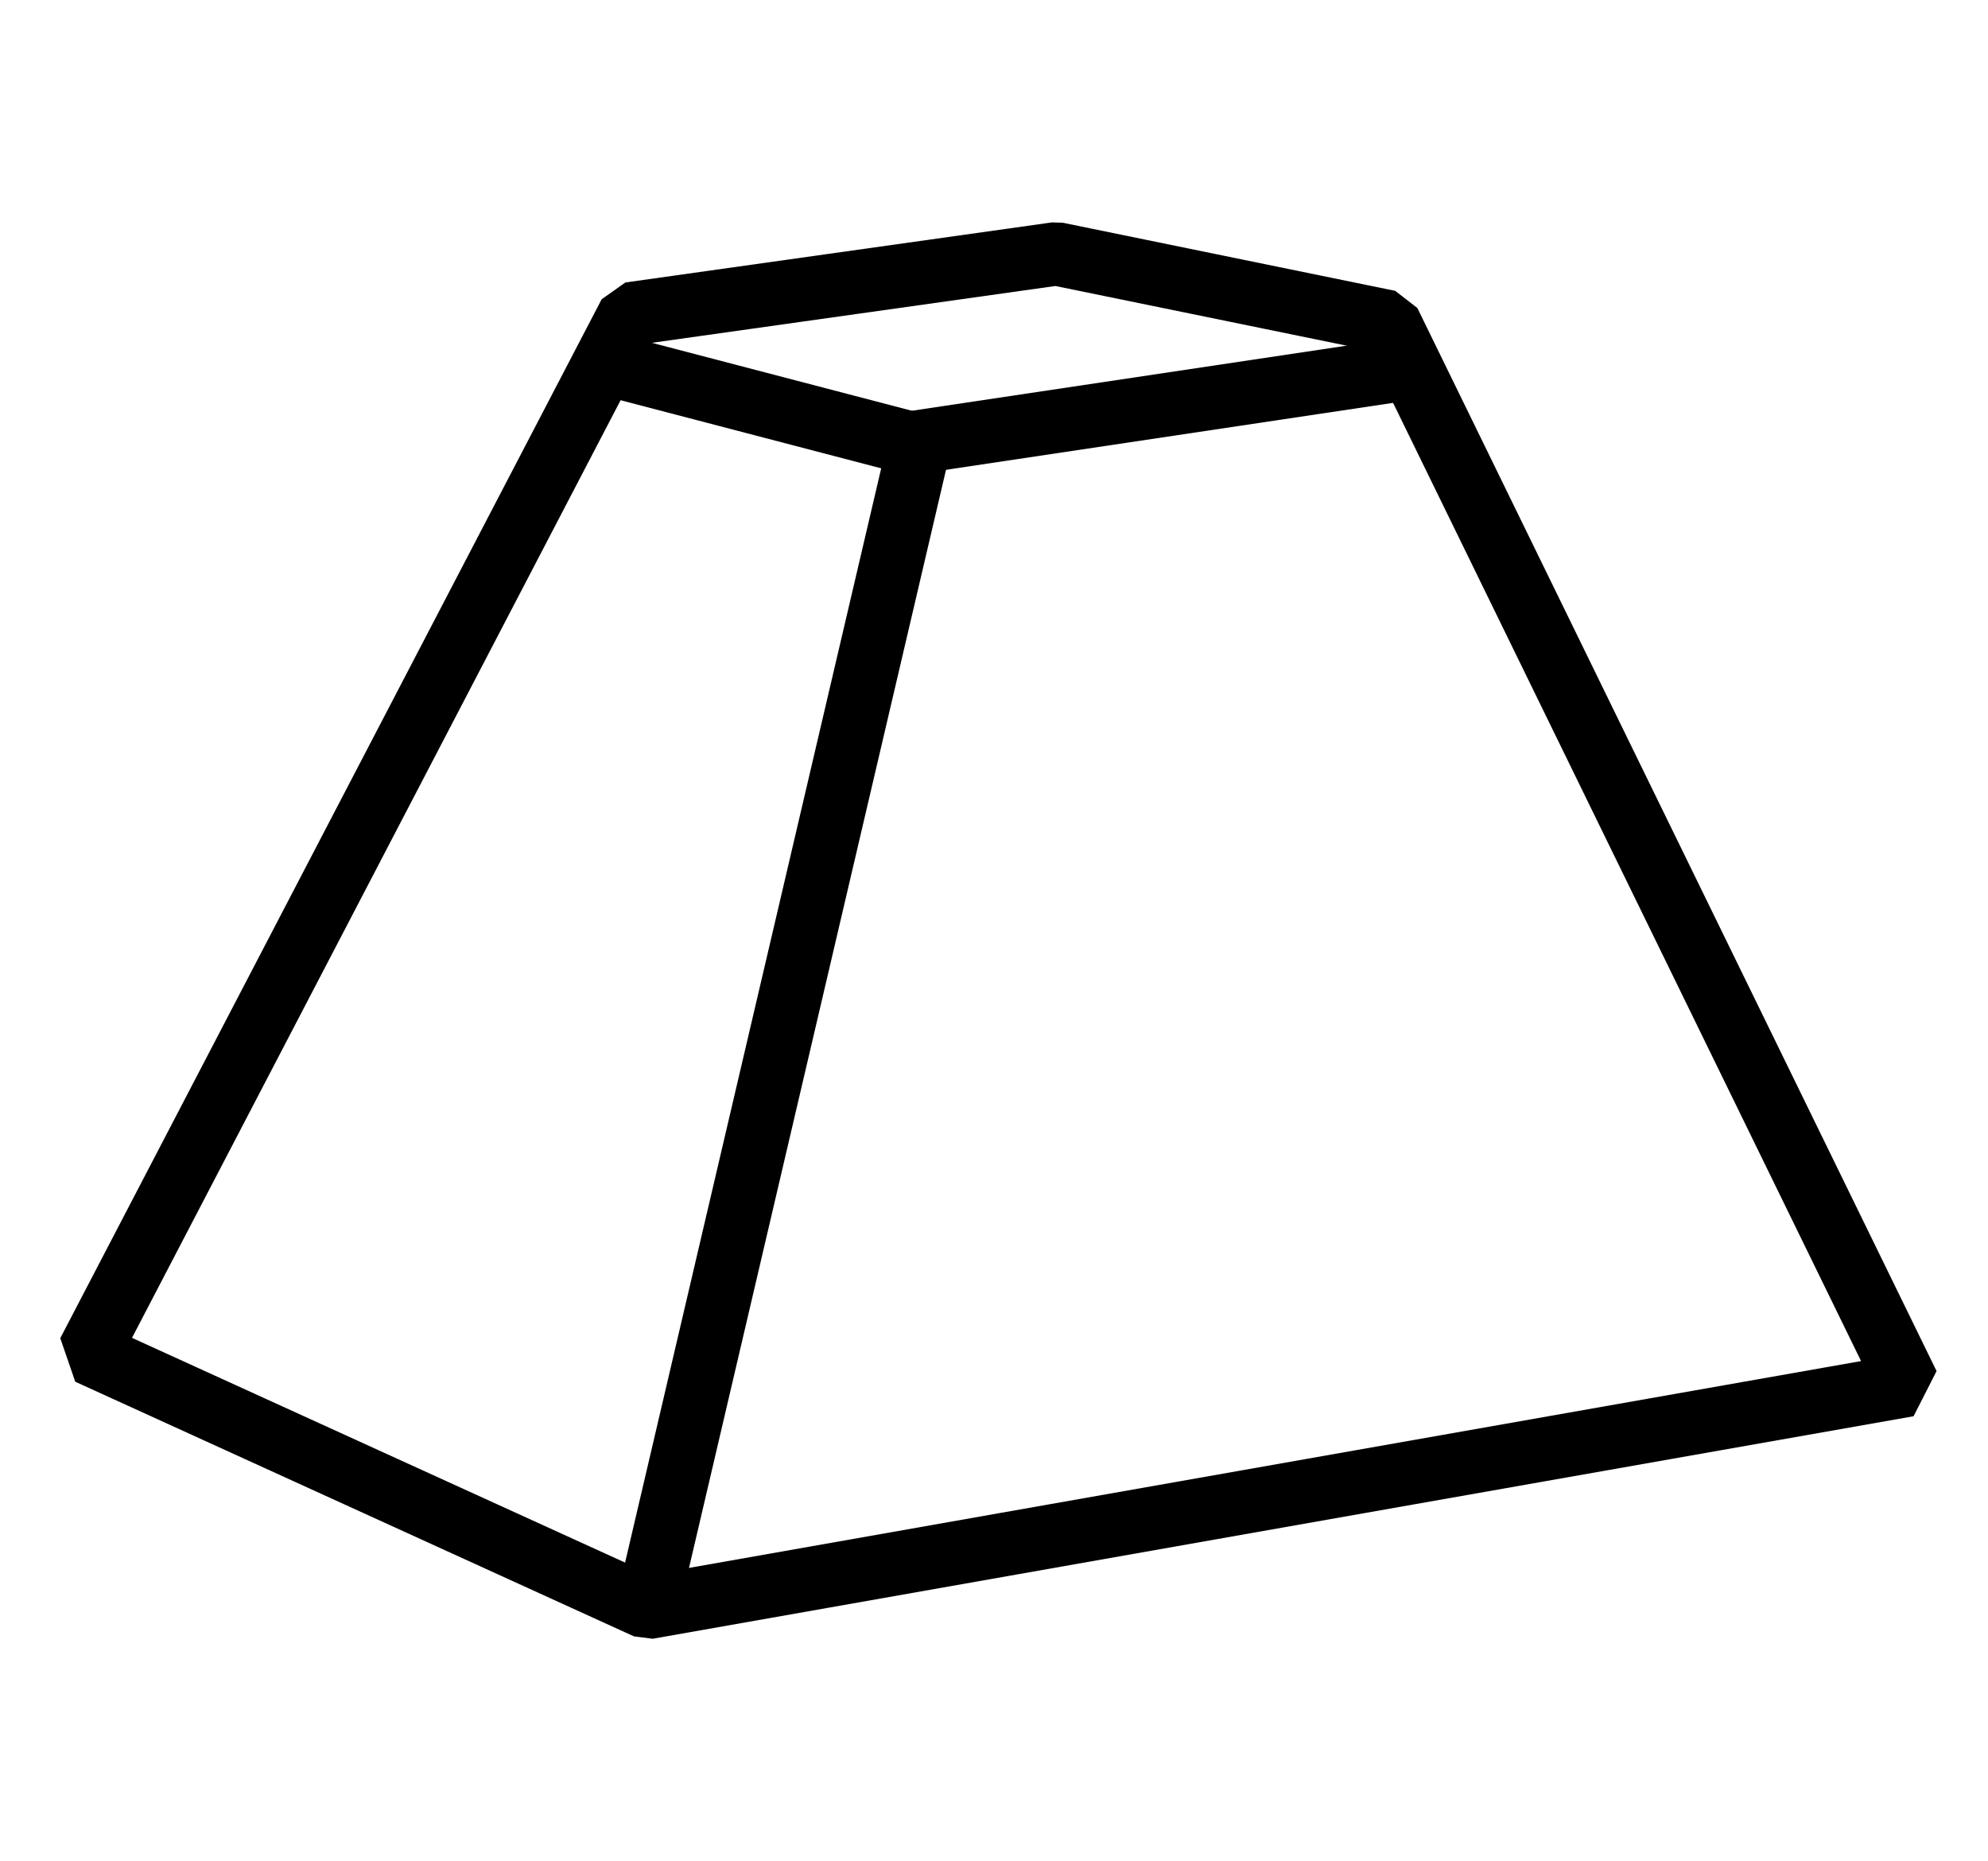 <?xml version="1.0" encoding="UTF-8"?>
<svg id="pyramide" xmlns="http://www.w3.org/2000/svg" viewBox="0 0 94 88">
  <defs>
    <style>
      .cls-1 {
        fill: none;
        stroke: #000;
        stroke-linejoin: bevel;
        stroke-width: 3px;
      }
    </style>
  </defs>
  <polyline class="cls-1" points="30.6 76 43.46 21.06 28.61 17.18 28.61 17.18"/>
  <path class="cls-1" d="M64.31,70.05c13.5-2.38,25.91-4.57,25.91-4.57l-24.55-50.26-15.72-3.22-20.17,2.84L4.18,63.96l26.42,12.04s17.62-3.11,33.71-5.95Z"/>
  <line class="cls-1" x1="42.29" y1="21.06" x2="65.67" y2="17.56"/>
</svg>